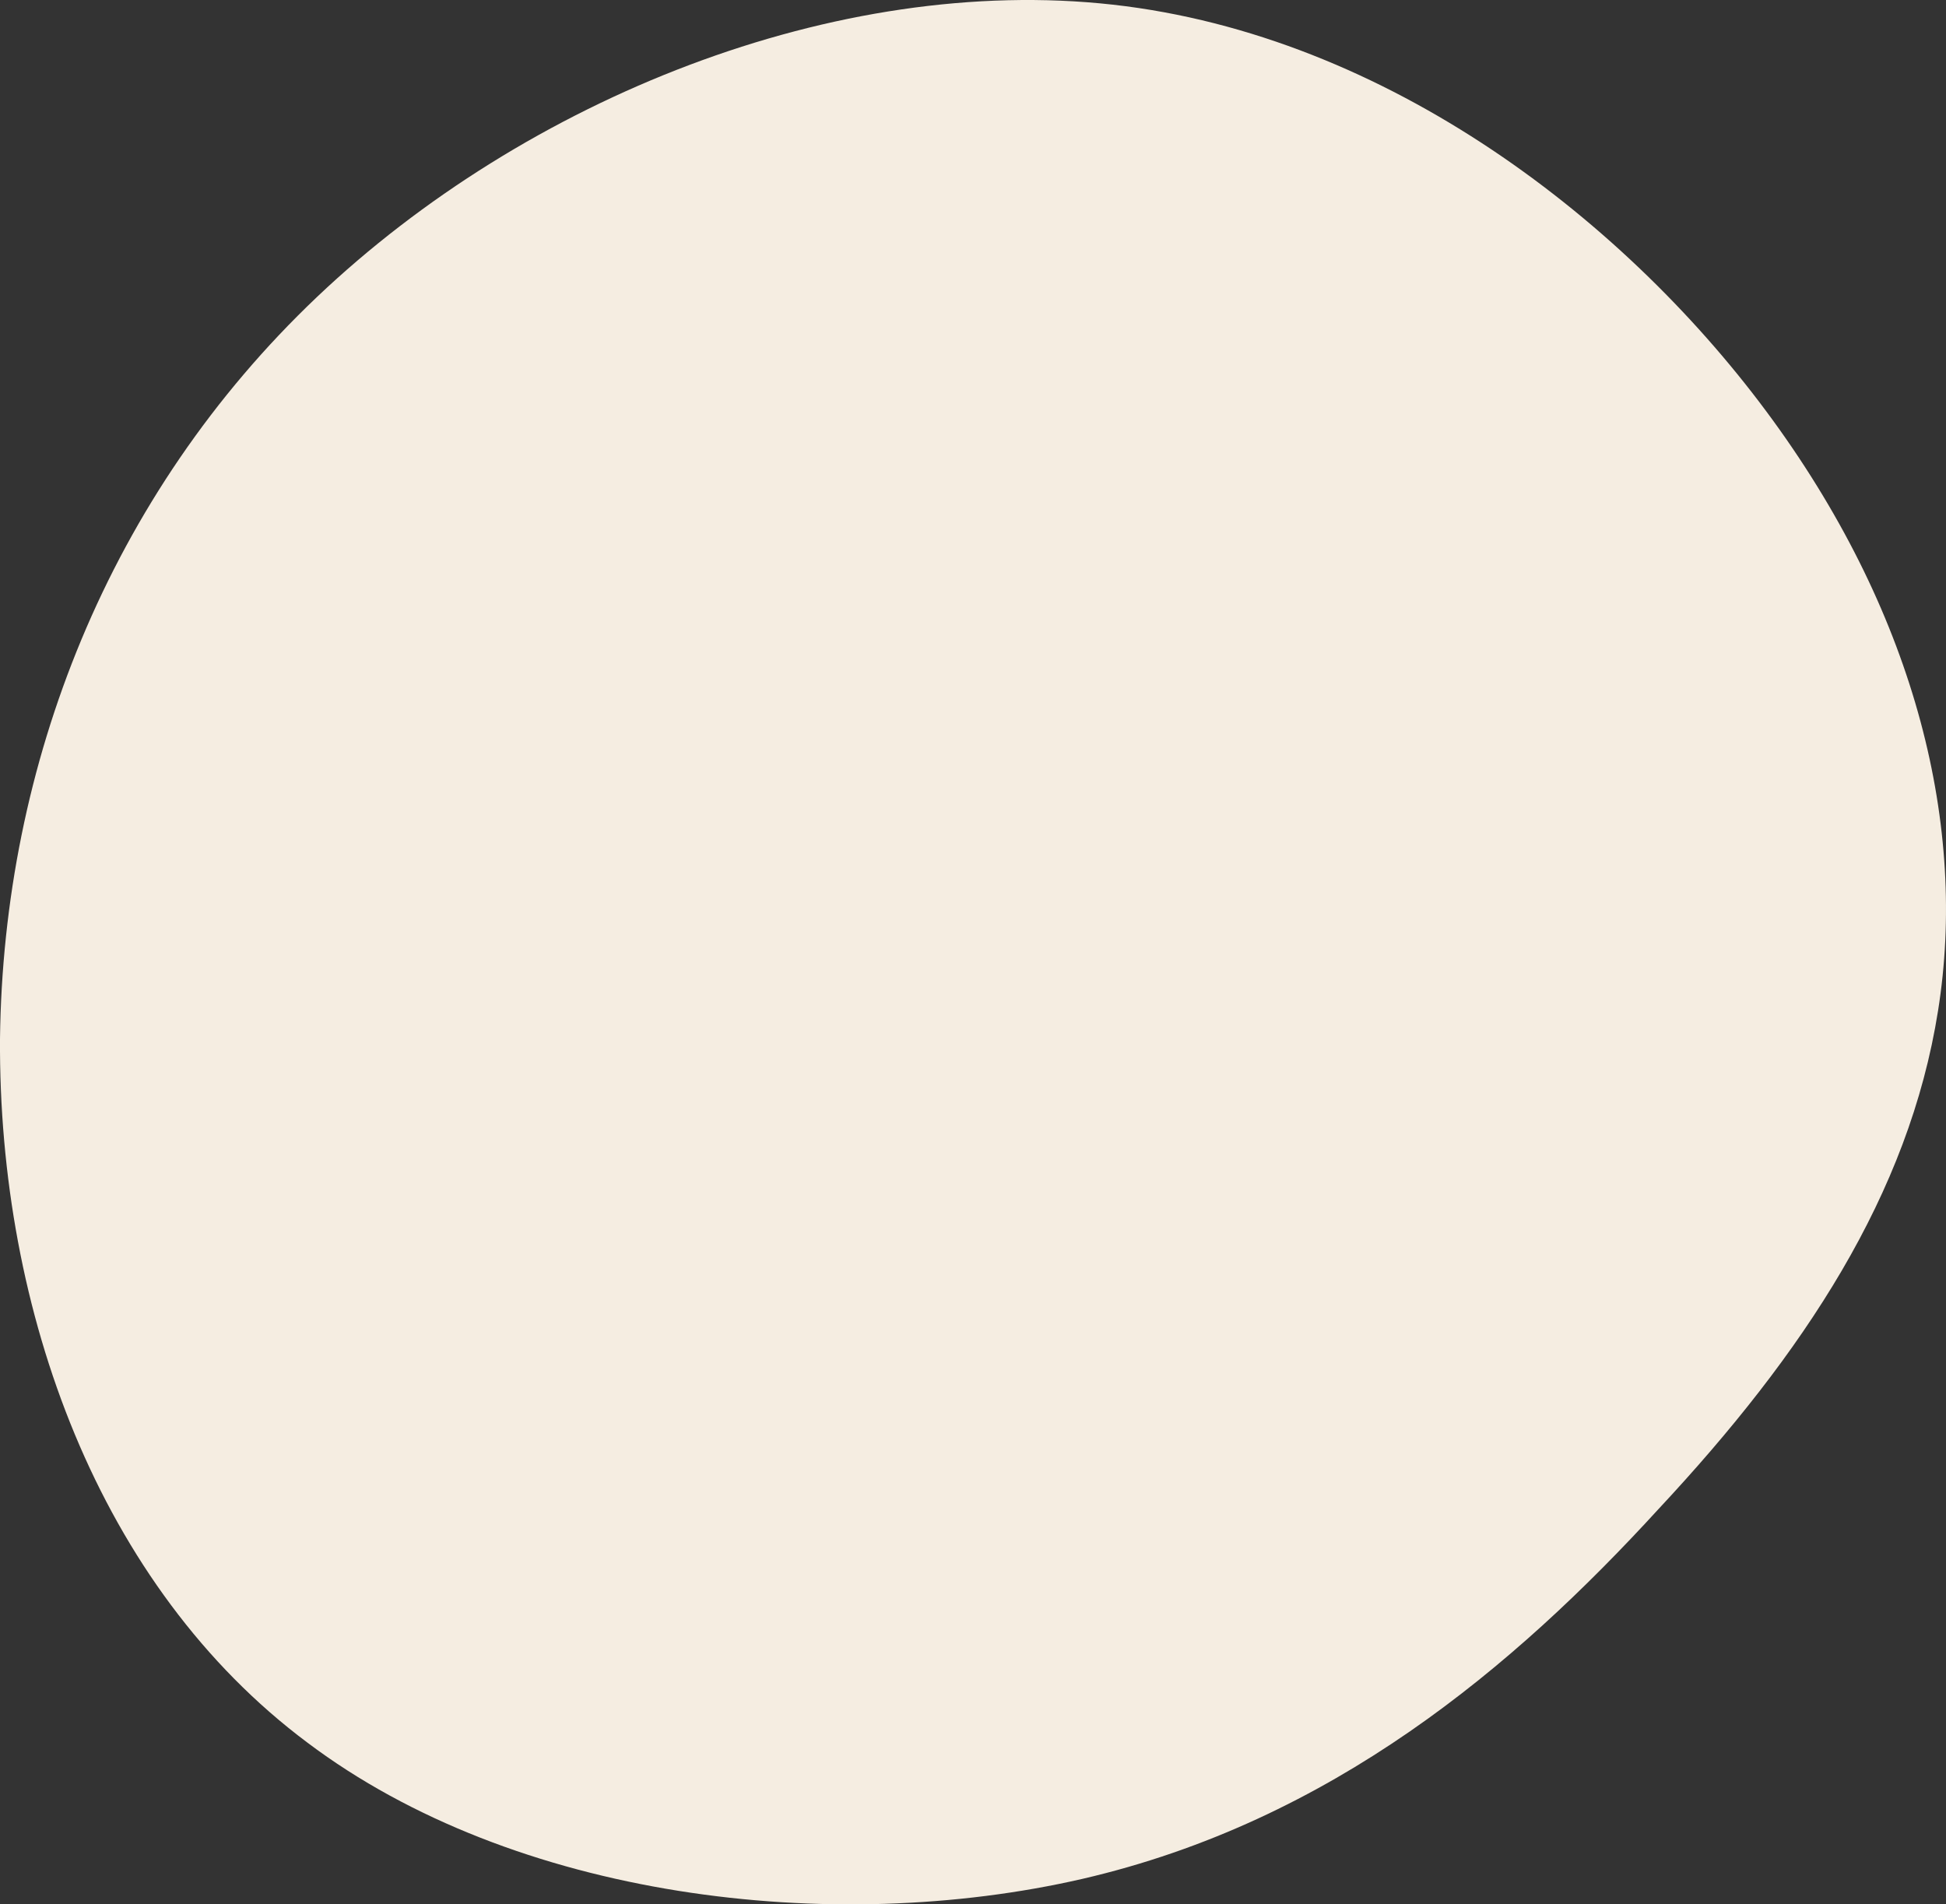 <svg xmlns="http://www.w3.org/2000/svg" width="499.472" height="488.776" viewBox="0 0 499.472 488.776">
  <rect x="0" y="0" width="499.472" height="488.776" fill="#333333" stroke="none"/>
  <path id="fluid04" d="M384.082,34.205c36.954,50.844,49.826,104.574,42.352,151.452C418.961,232.9,391.972,273.643,354.6,313.67c-36.954,40.387-83.874,80.053-147.818,94.838C142.426,423.292,61.043,413.556,7.9,373.529-45.668,333.5-71.411,262.825-71,192.869c.83-70.317,27.82-139.552,81.383-190.4s133.285-82.938,204.287-75C285.261-64.6,347.128-16.639,384.082,34.205Z" transform="translate(71.001 73.733)" fill="#f5ede1"/>
</svg>
